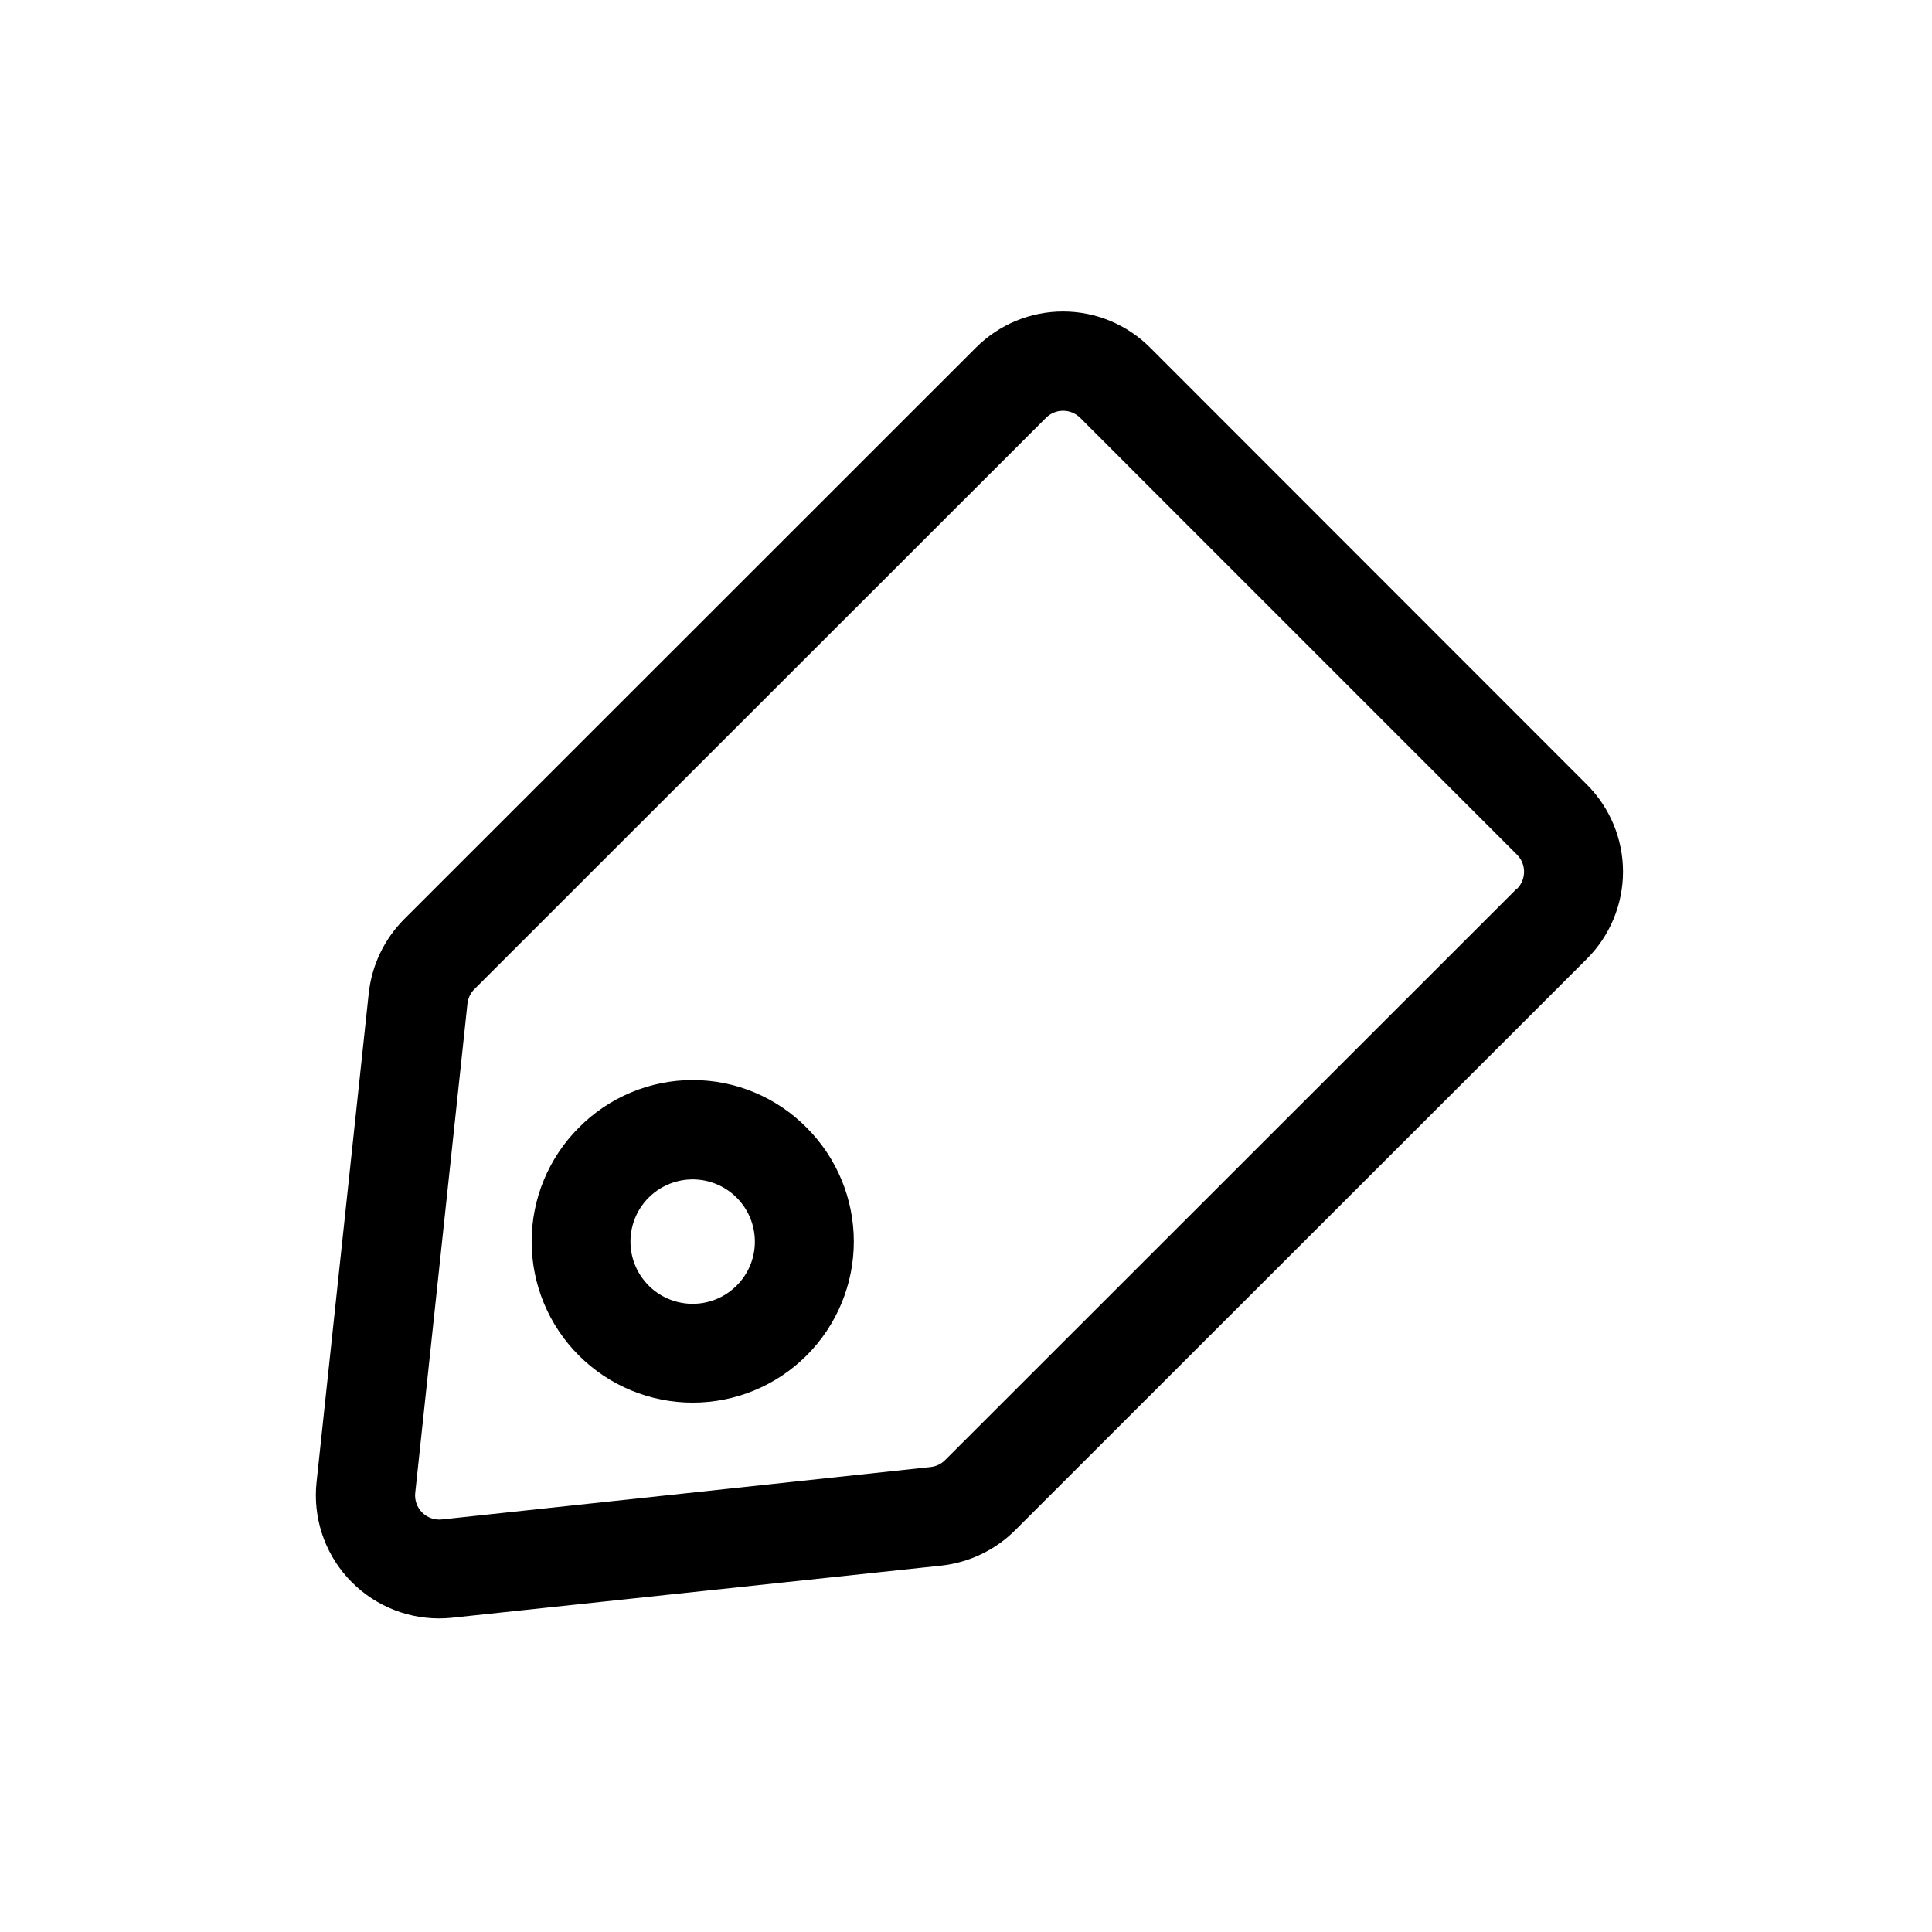 <?xml version="1.0" encoding="UTF-8"?>
<!-- Uploaded to: SVG Repo, www.svgrepo.com, Generator: SVG Repo Mixer Tools -->
<svg fill="#000000" width="800px" height="800px" version="1.1" viewBox="144 144 512 512" xmlns="http://www.w3.org/2000/svg">
 <g>
  <path d="m448.78 236.11c-6.113-6.121-14.414-9.562-23.066-9.562s-16.953 3.441-23.066 9.562l-151.54 151.48c-5.266 5.281-8.578 12.199-9.387 19.617l-13.828 129.59c-0.98 9.195 1.984 18.375 8.164 25.258 6.176 6.883 14.98 10.824 24.23 10.84 1.168 0.004 2.336-0.055 3.496-0.176l129.61-13.809c7.414-0.805 14.332-4.109 19.617-9.371l151.55-151.46c6.113-6.121 9.551-14.418 9.551-23.07 0-8.648-3.438-16.945-9.551-23.066zm97.234 143.35-151.55 151.48c-1.035 1.031-2.391 1.68-3.844 1.836l-129.59 13.898c-1.906 0.188-3.797-0.488-5.148-1.844-1.355-1.352-2.031-3.242-1.844-5.148l13.828-129.59c0.133-1.441 0.746-2.797 1.746-3.844l151.59-151.52c2.504-2.496 6.551-2.496 9.055 0l115.77 115.78c2.492 2.496 2.492 6.539 0 9.039z"/>
  <path d="m297.39 442.84c-8.008 8.008-12.504 18.867-12.5 30.188 0 11.324 4.496 22.18 12.504 30.184 8.008 8.008 18.863 12.504 30.184 12.504 11.324 0 22.18-4.496 30.188-12.504 8.004-8.004 12.504-18.859 12.504-30.184 0.004-11.32-4.492-22.18-12.5-30.188-7.969-8.07-18.844-12.617-30.191-12.617-11.344 0-22.219 4.547-30.188 12.617zm41.836 41.852h-0.004c-3.625 3.629-8.727 5.363-13.809 4.691-5.082-0.668-9.566-3.66-12.129-8.102-2.562-4.438-2.914-9.816-0.953-14.555 1.965-4.734 6.016-8.285 10.969-9.613 4.953-1.324 10.238-0.27 14.305 2.852 4.062 3.125 6.445 7.961 6.441 13.086 0.008 4.367-1.727 8.559-4.824 11.641z"/>
 </g>
</svg>